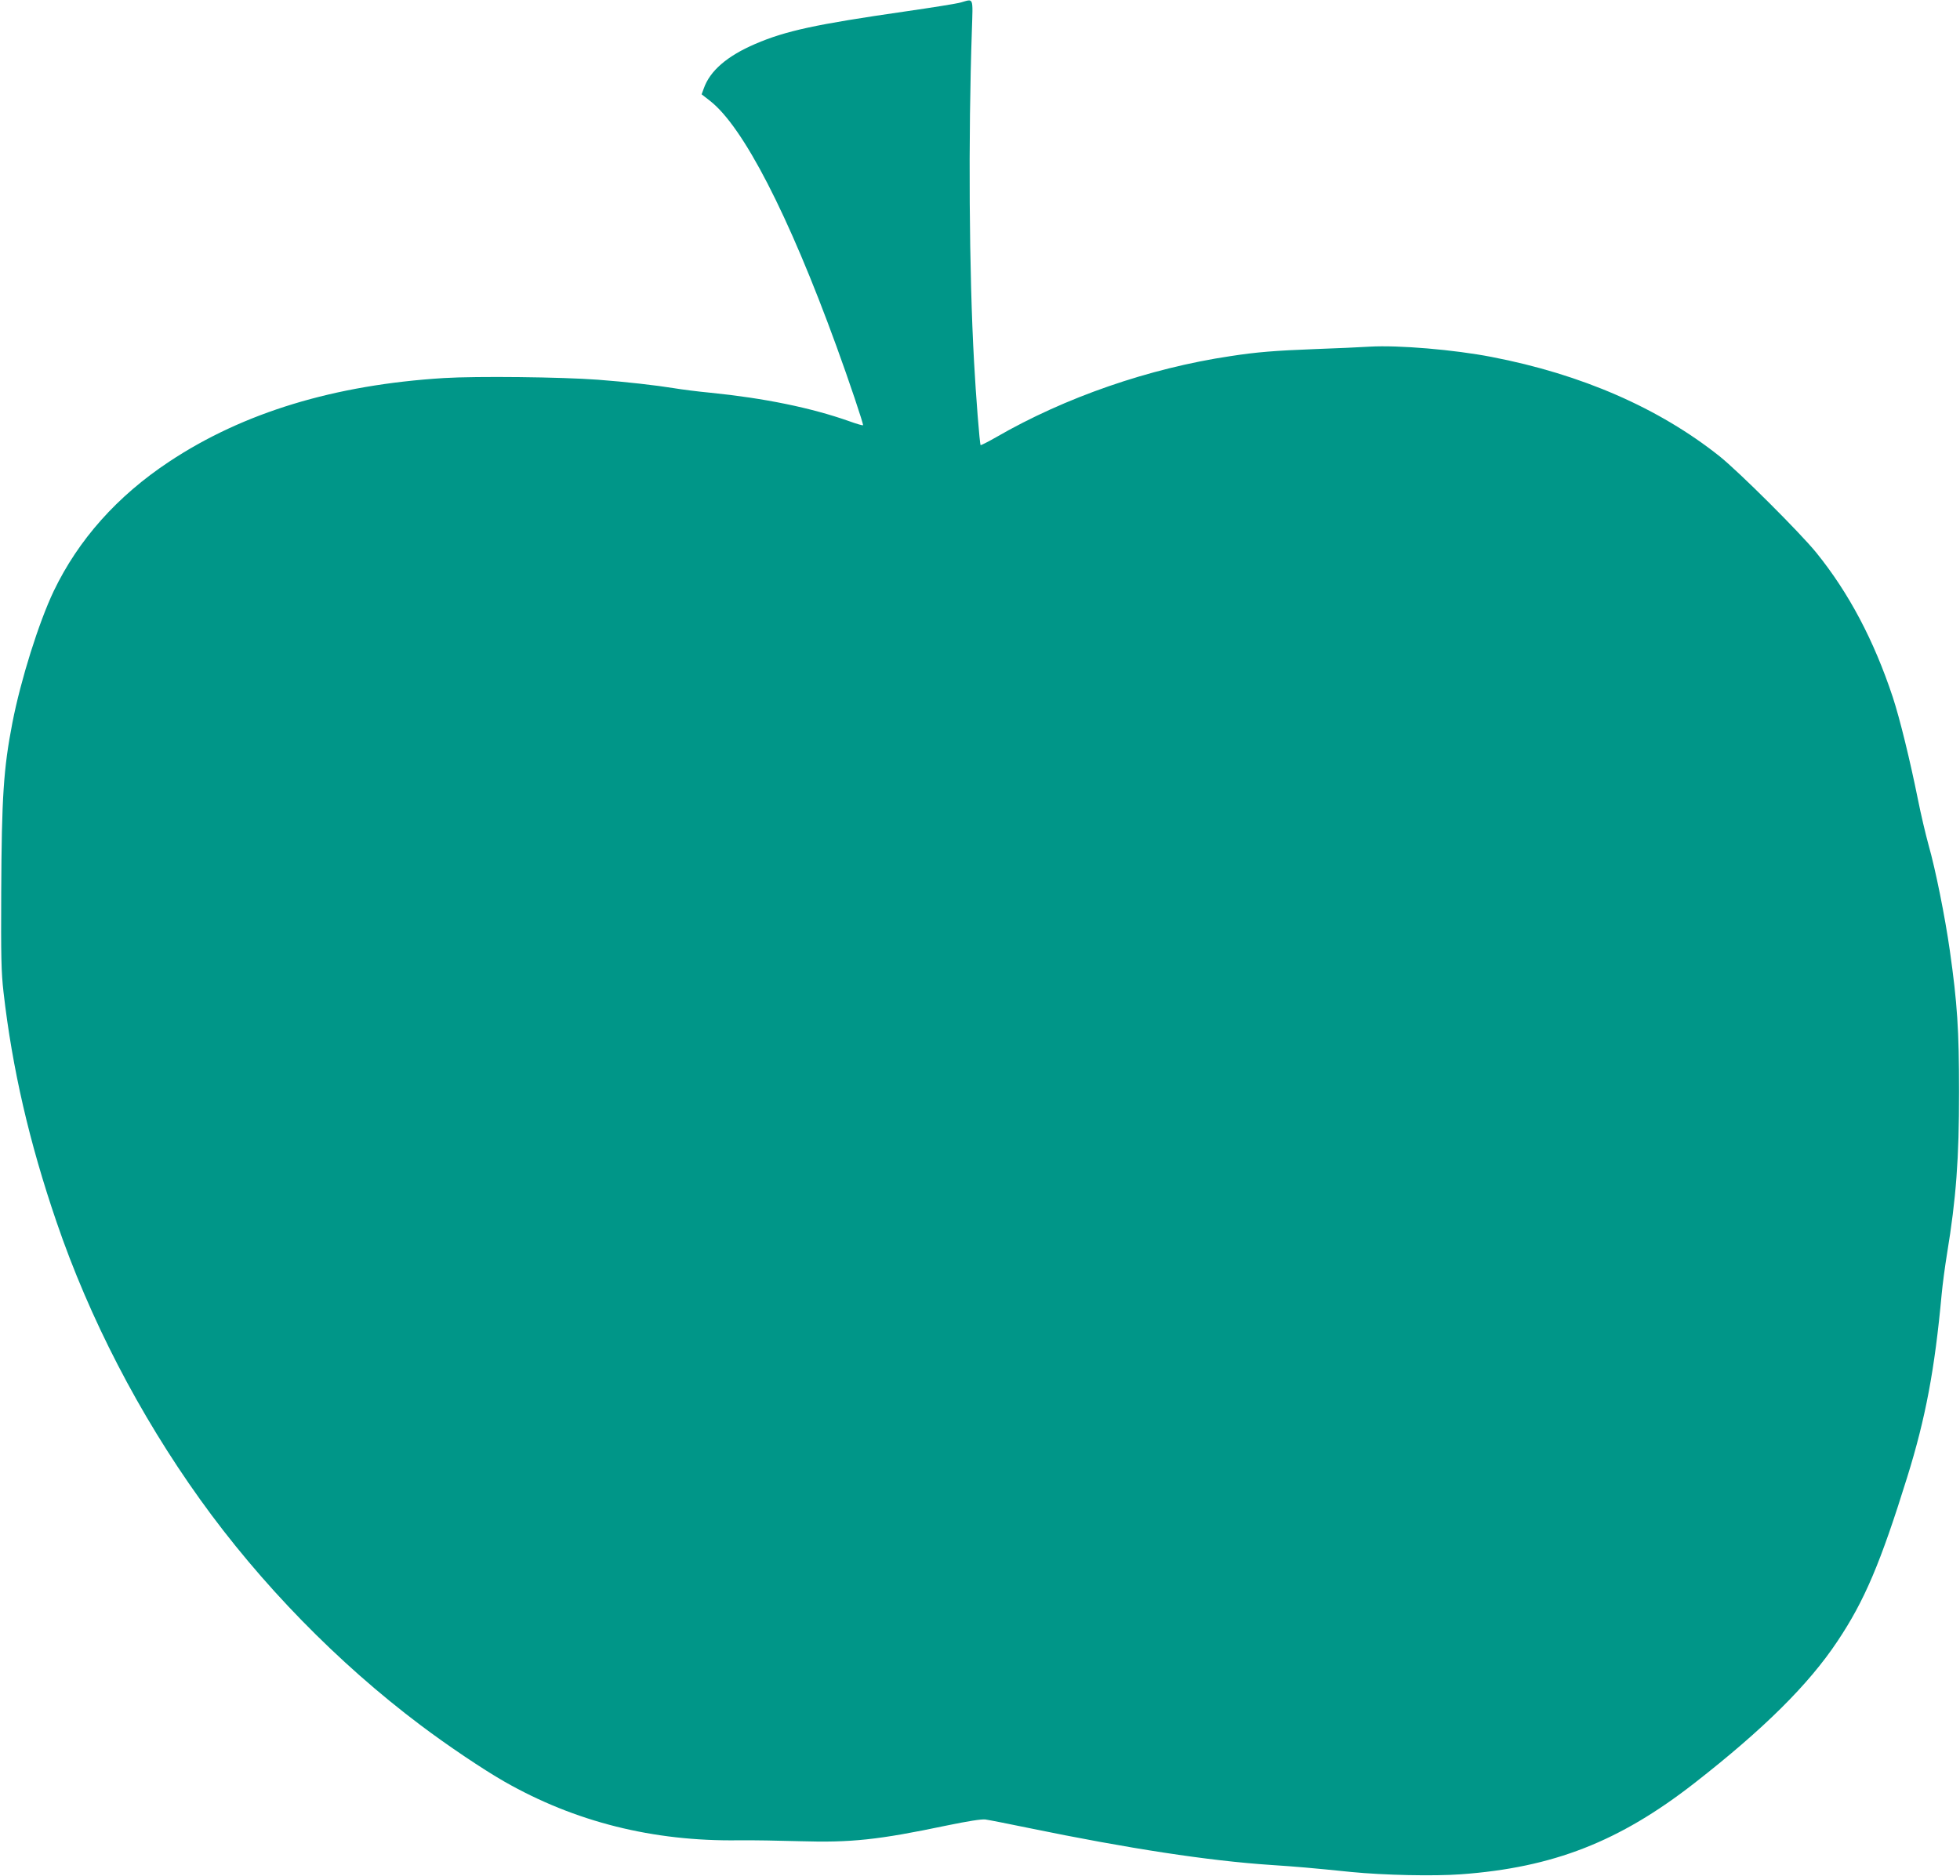 <?xml version="1.0" standalone="no"?>
<!DOCTYPE svg PUBLIC "-//W3C//DTD SVG 20010904//EN"
 "http://www.w3.org/TR/2001/REC-SVG-20010904/DTD/svg10.dtd">
<svg version="1.0" xmlns="http://www.w3.org/2000/svg"
 width="1280pt" height="1225pt" viewBox="0 0 1280 1225"
 preserveAspectRatio="xMidYMid meet">
<g transform="translate(0,1225) scale(0.1,-0.1)"
fill="#009688" stroke="none">
<path d="M6275 12234 c-27 -8 -192 -34 -365 -59 -582 -84 -778 -126 -978 -212
-184 -79 -296 -176 -336 -291 l-14 -38 54 -42 c217 -168 513 -742 826 -1602
81 -222 179 -513 174 -517 -2 -3 -43 9 -90 26 -248 88 -557 151 -906 186 -85
8 -193 22 -240 30 -110 18 -318 42 -495 55 -241 18 -792 24 -1005 11 -715 -44
-1311 -225 -1795 -546 -340 -225 -593 -510 -754 -845 -98 -206 -215 -578 -270
-860 -58 -300 -70 -484 -73 -1105 -2 -424 0 -523 15 -655 57 -498 168 -980
346 -1500 215 -630 539 -1256 938 -1813 393 -549 898 -1067 1438 -1473 172
-130 411 -291 548 -369 462 -264 973 -392 1532 -384 88 1 268 -2 401 -6 331
-10 511 9 954 102 140 29 229 43 255 40 22 -3 150 -28 285 -56 651 -134 1173
-214 1580 -241 165 -11 262 -19 525 -46 215 -21 538 -28 716 -15 602 44 1034
213 1524 595 454 354 747 645 934 926 178 266 282 512 457 1075 120 386 179
702 224 1190 6 66 22 185 35 265 60 364 79 624 79 1060 0 402 -12 580 -60 919
-32 225 -94 533 -139 691 -19 69 -51 204 -70 300 -51 253 -118 527 -164 667
-123 371 -287 681 -499 943 -108 133 -507 530 -632 630 -396 315 -902 536
-1490 649 -242 47 -606 78 -795 67 -60 -4 -223 -11 -360 -16 -257 -10 -376
-19 -550 -46 -530 -79 -1079 -269 -1529 -529 -54 -31 -100 -54 -102 -52 -6 6
-31 323 -43 547 -32 576 -38 1462 -14 2163 7 221 13 205 -72 181z"/>
</g>
</svg>
